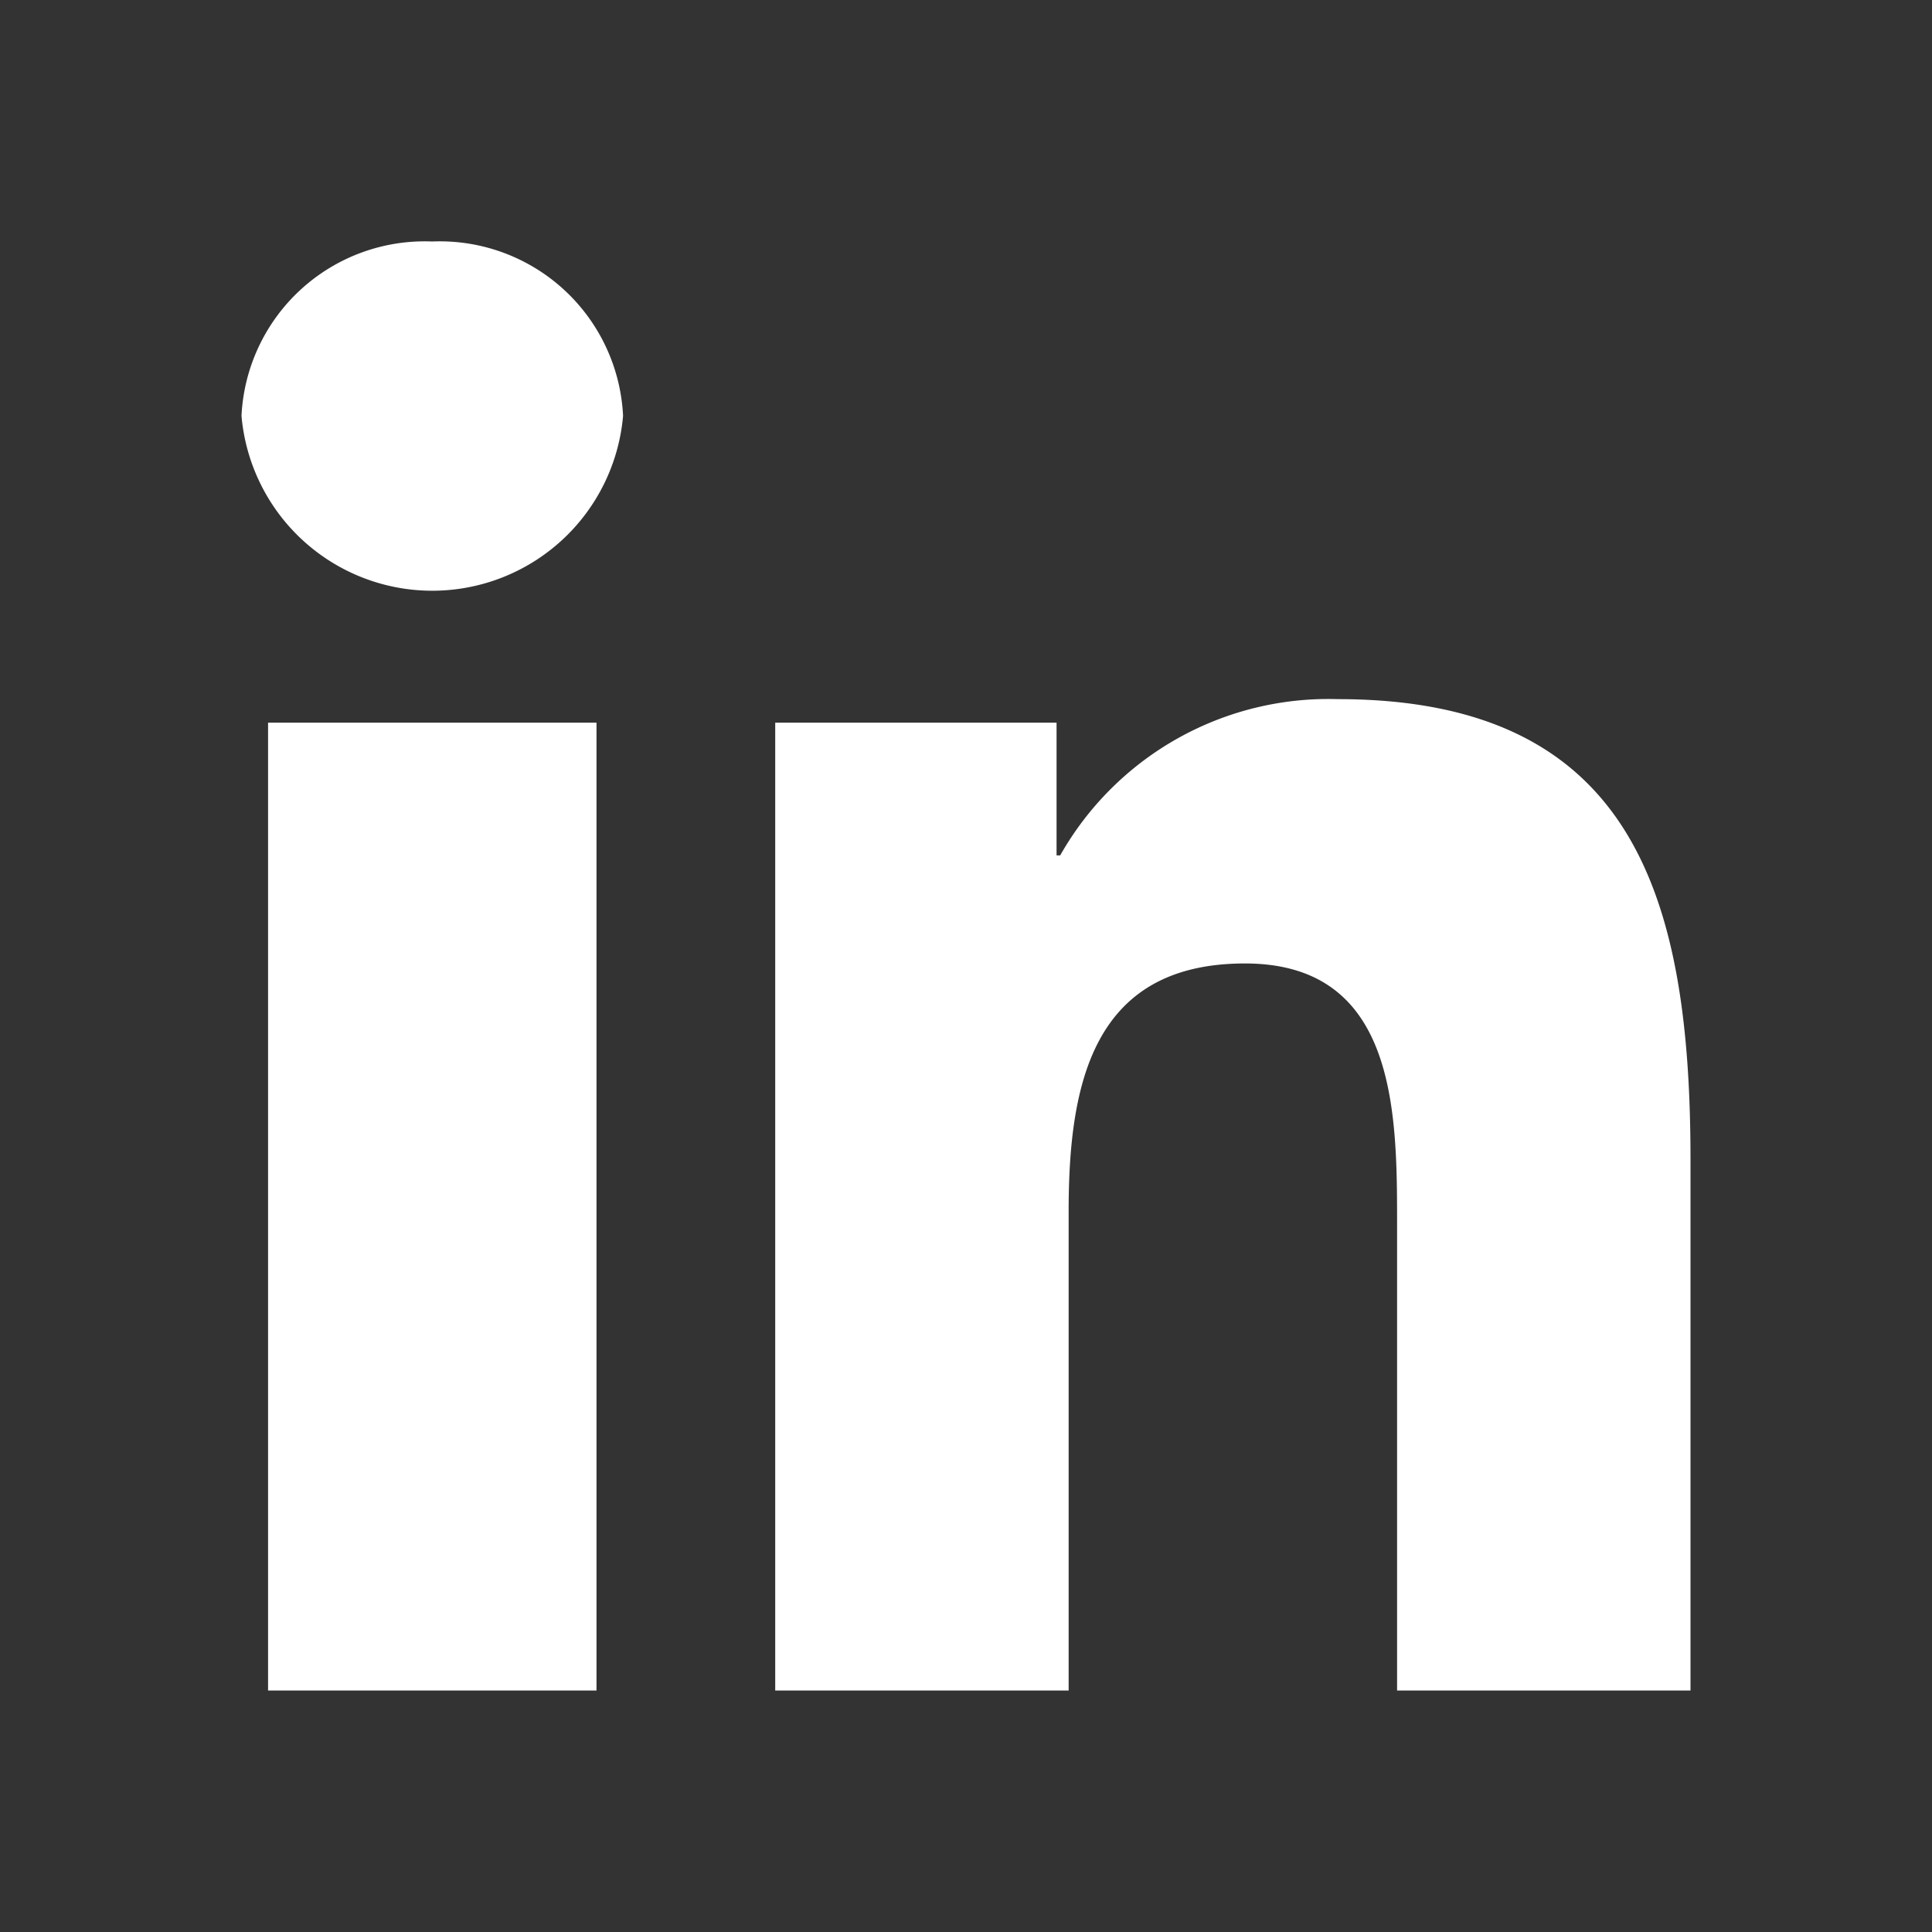 <svg xmlns="http://www.w3.org/2000/svg" width="16" height="16" viewBox="0 0 16 16"><rect x="0" y="0" width="16" height="16" fill="#333333" stroke="none"/><path d="M1074.48,12a1.519,1.519,0,0,1,1.58,1.444,1.586,1.586,0,0,1-3.16,0A1.519,1.519,0,0,1,1074.48,12Zm-1.36,3.985h2.72V24h-2.72Zm6.53,0h-2.33V24h2.43V20.036c0-1.045.19-2.057,1.46-2.057,1.24,0,1.26,1.2,1.26,2.125V24h2.43V19.606c0-2.158-.46-3.816-2.92-3.816a2.553,2.553,0,0,0-2.3,1.294h-.03Z" transform="translate(-1070.9 -10)" fill="#fff" fill-rule="evenodd"/><rect width="16" height="16" fill="none"/></svg>